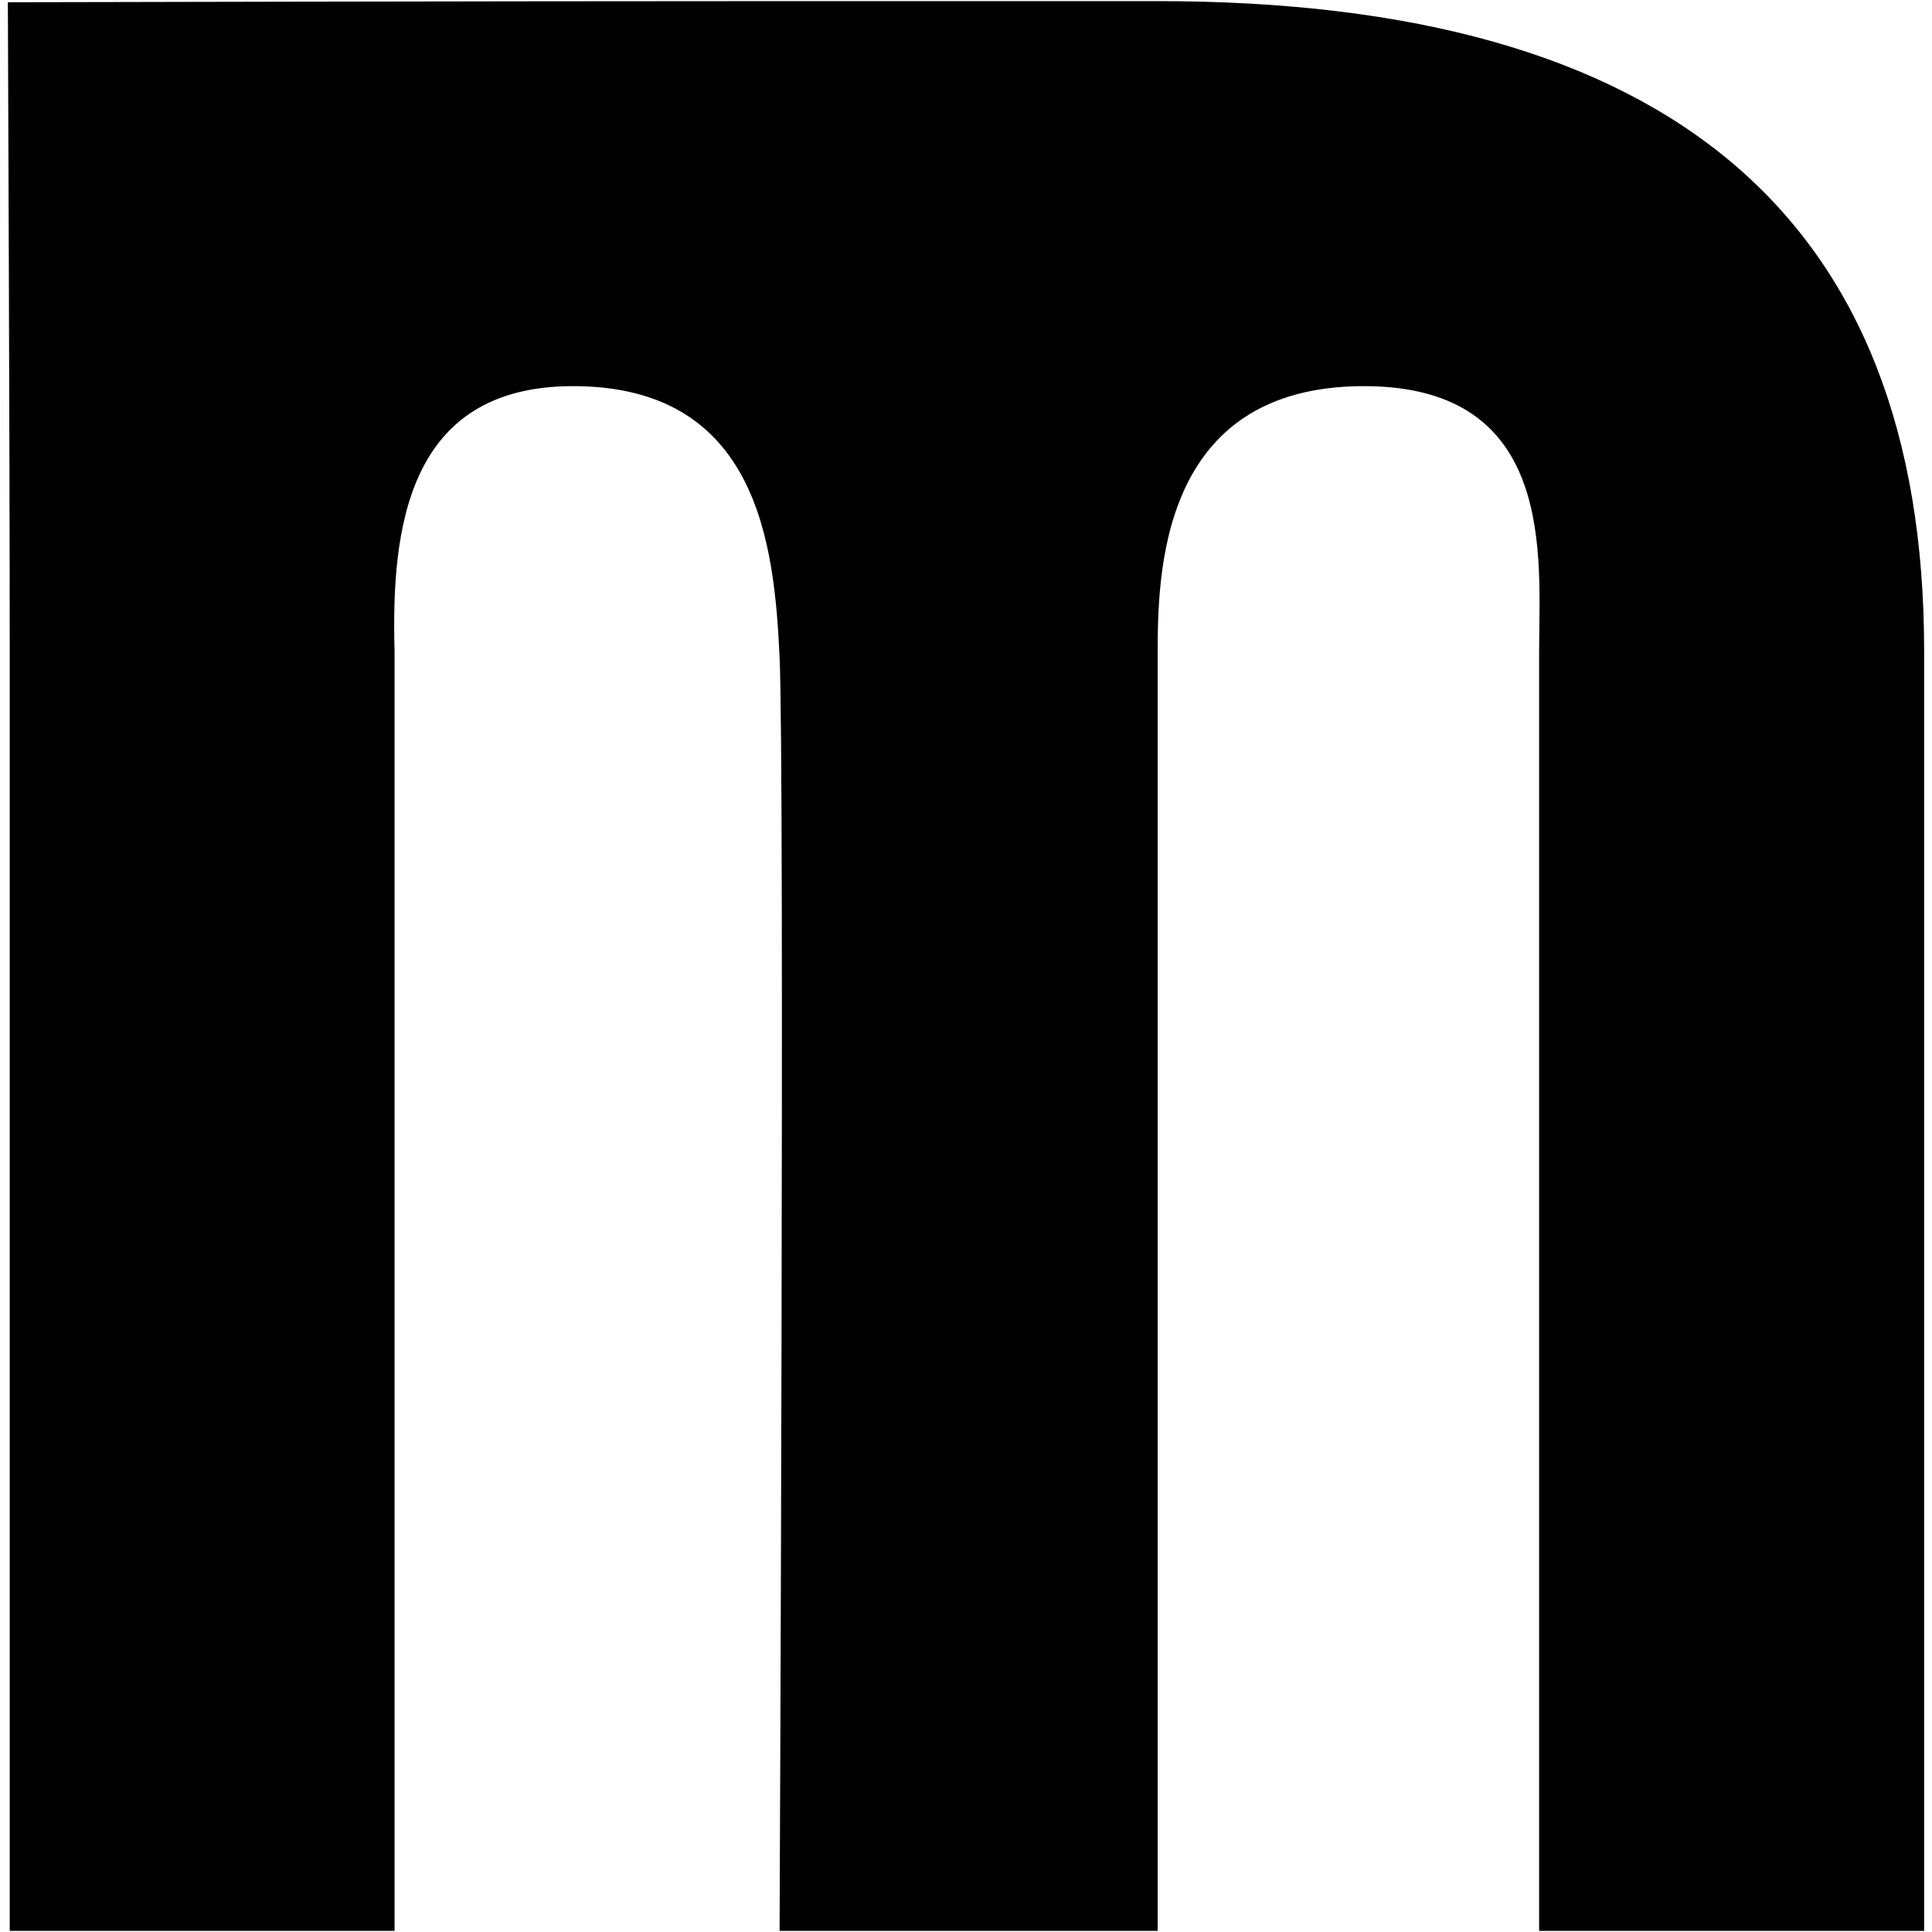 <?xml version="1.0" encoding="utf-8"?>
<!-- Generator: Adobe Illustrator 25.2.3, SVG Export Plug-In . SVG Version: 6.00 Build 0)  -->
<svg version="1.1" id="rhythms_M" xmlns="http://www.w3.org/2000/svg" xmlns:xlink="http://www.w3.org/1999/xlink" x="0px" y="0px"
	 viewBox="0 0 103.22 103.22" style="enable-background:new 0 0 103.22 103.22;" xml:space="preserve">
	 <link xmlns="http://www.w3.org/1999/xhtml" rel="stylesheet" href="../letter-animation.css" type="text/css" />
<path id="rhythms_Mfill" d="M82.23,103.16V34.77c0-4.96,0.95-14.1-9.29-14.14c-11.09-0.04-11.09,10.2-11.09,14.47c0,0,0,68.06,0,68.06h-20.2
	c0,0,0.28-62.09,0-68.06s-1.13-14.5-11.09-14.47c-8.81,0.03-9.66,7.64-9.48,14.14v68.39H0.52V34.77c0-10.74-0.1-34.65-0.1-34.65
	S26.8,0.06,41.47,0.06h20.38c27.36,0,40.95,11.57,40.95,34.71v68.39H82.23z"/>
</svg>
